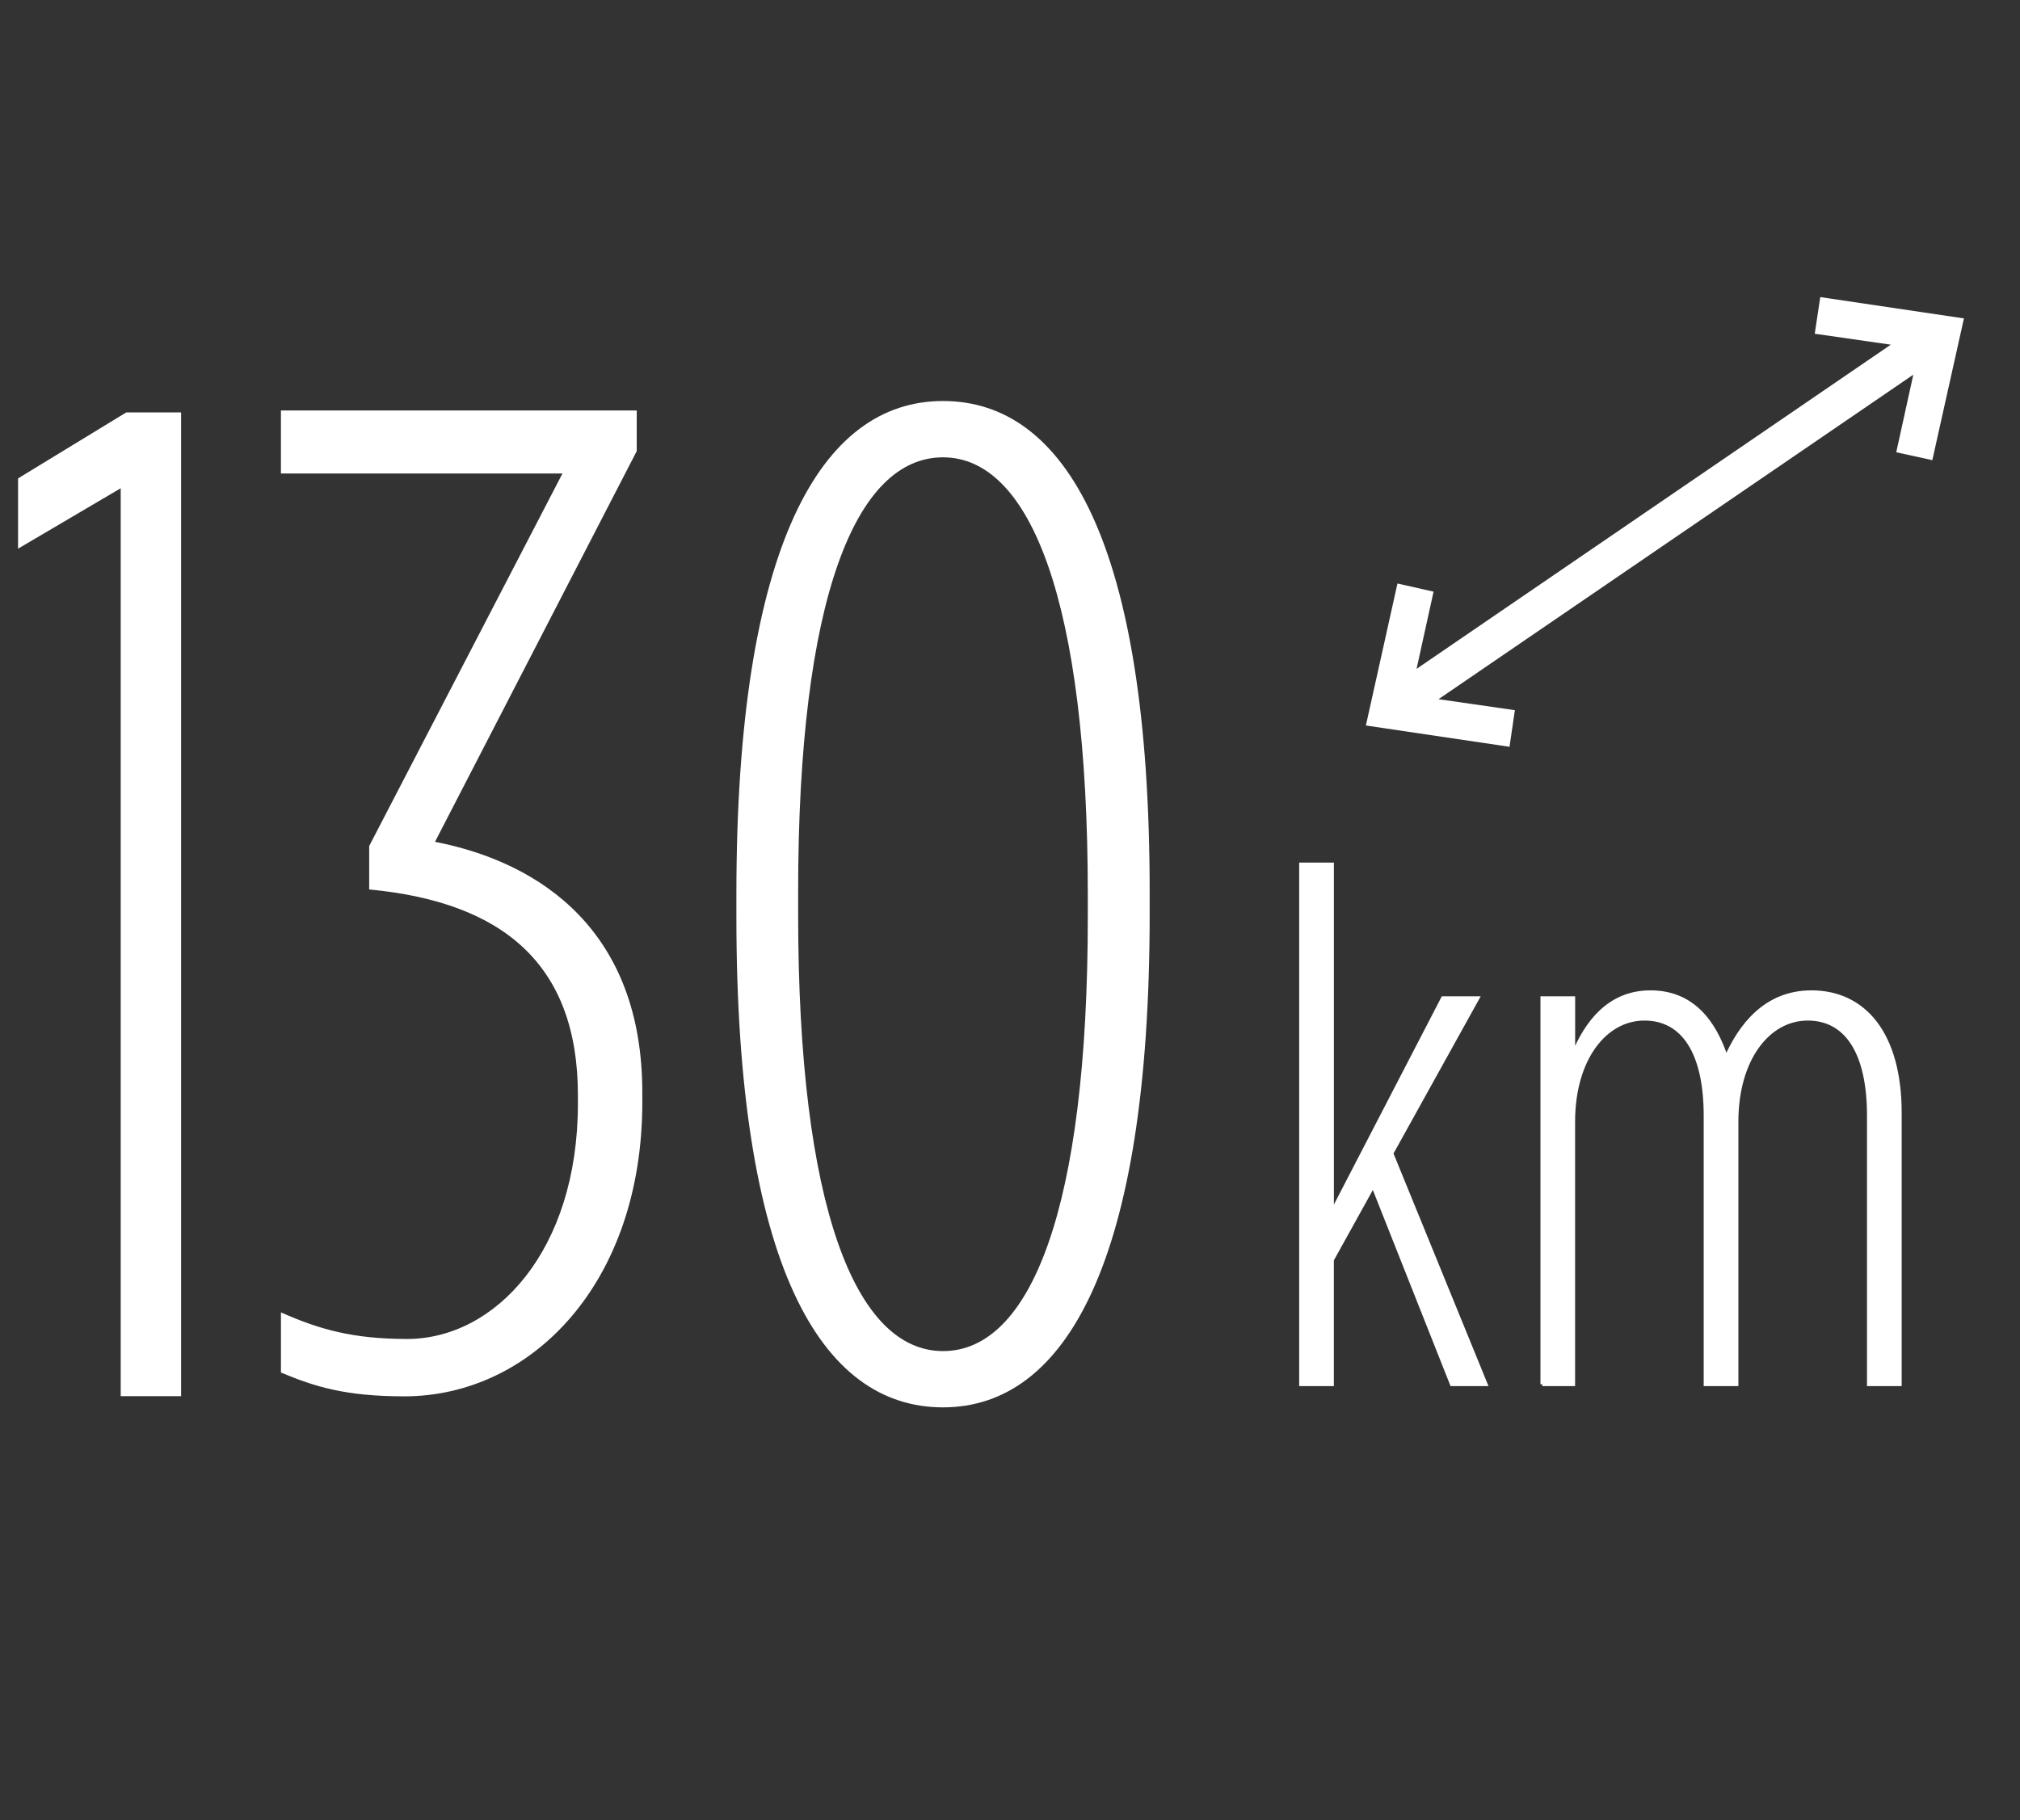 <svg xmlns="http://www.w3.org/2000/svg" xmlns:xlink="http://www.w3.org/1999/xlink" id="Ebene_1" x="0px" y="0px" width="145.333px" height="131px" viewBox="0 0 145.333 131" xml:space="preserve"><rect x="0" y="0" width="145.333" height="131" fill="#333333" stroke="none"/><g id="Reichweite">	<g>		<path fill="#FFFFFF" stroke="#FFFFFF" stroke-width="0.269" stroke-miterlimit="4.288" d="M110.961,99.613h2.228V80.721    c0-4.496,2.271-7.412,5.125-7.412c2.754,0,4.396,2.39,4.396,6.986v19.318h2.227V80.721c0-4.496,2.27-7.412,5.126-7.412    c2.754,0,4.396,2.39,4.396,6.986v19.318h2.226V80.09c0-5.668-2.548-8.686-6.356-8.686c-3.324,0-5.125,2.435-6.137,4.717    c-0.85-2.592-2.432-4.717-5.447-4.717c-2.959,0-4.601,2.169-5.552,4.496v-4.07h-2.228v27.783H110.961z M93.606,99.613h2.227    v-8.948l2.959-5.342l5.662,14.29h2.438l-6.782-16.612l6.195-11.171h-2.489l-7.981,15.406V62.209h-2.228L93.606,99.613    L93.606,99.613z"></path>		<path fill="#FFFFFF" d="M67.845,97.229c-6.27,0-10.421-10.309-10.421-31.454v-1.618c0-21.132,4.151-31.246,10.421-31.246    c6.267,0,10.419,10.307,10.419,31.455v1.615C78.264,87.114,74.111,97.229,67.845,97.229 M67.845,101.279    c8.804,0,14.87-10.42,14.87-35.505v-1.618c0-25.076-6.066-35.298-14.87-35.298c-8.79,0-14.864,10.417-14.864,35.507v1.615    C52.98,91.064,59.055,101.279,67.845,101.279 M8.684,100.473h4.345V29.677H9.087l-7.788,4.751v5.057l7.385-4.348V100.473z     M29.082,100.486c9.17,0,17.13-8.164,17.13-21.166v-0.703c0-11.486-7.154-16.525-14.915-18.037l14.514-28.116v-2.923H20.212v4.533    h20.256L26.562,60.883v3.125c9.574,0.906,15.017,5.34,15.017,14.812v0.603c0,10.586-5.947,16.935-12.296,16.935    c-3.93,0-6.348-0.707-9.07-1.914v4.33C22.632,99.783,24.847,100.486,29.082,100.486"></path>		<polygon fill="#FFFFFF" points="130.963,21.38 130.566,24.016 136.038,24.804 101.918,48.134 103.141,42.577 100.543,41.992     98.271,52.209 108.605,53.742 108.991,51.107 103.497,50.316 137.657,26.963 136.429,32.546 139.025,33.115 141.299,22.914   "></polygon>	</g></g></svg>